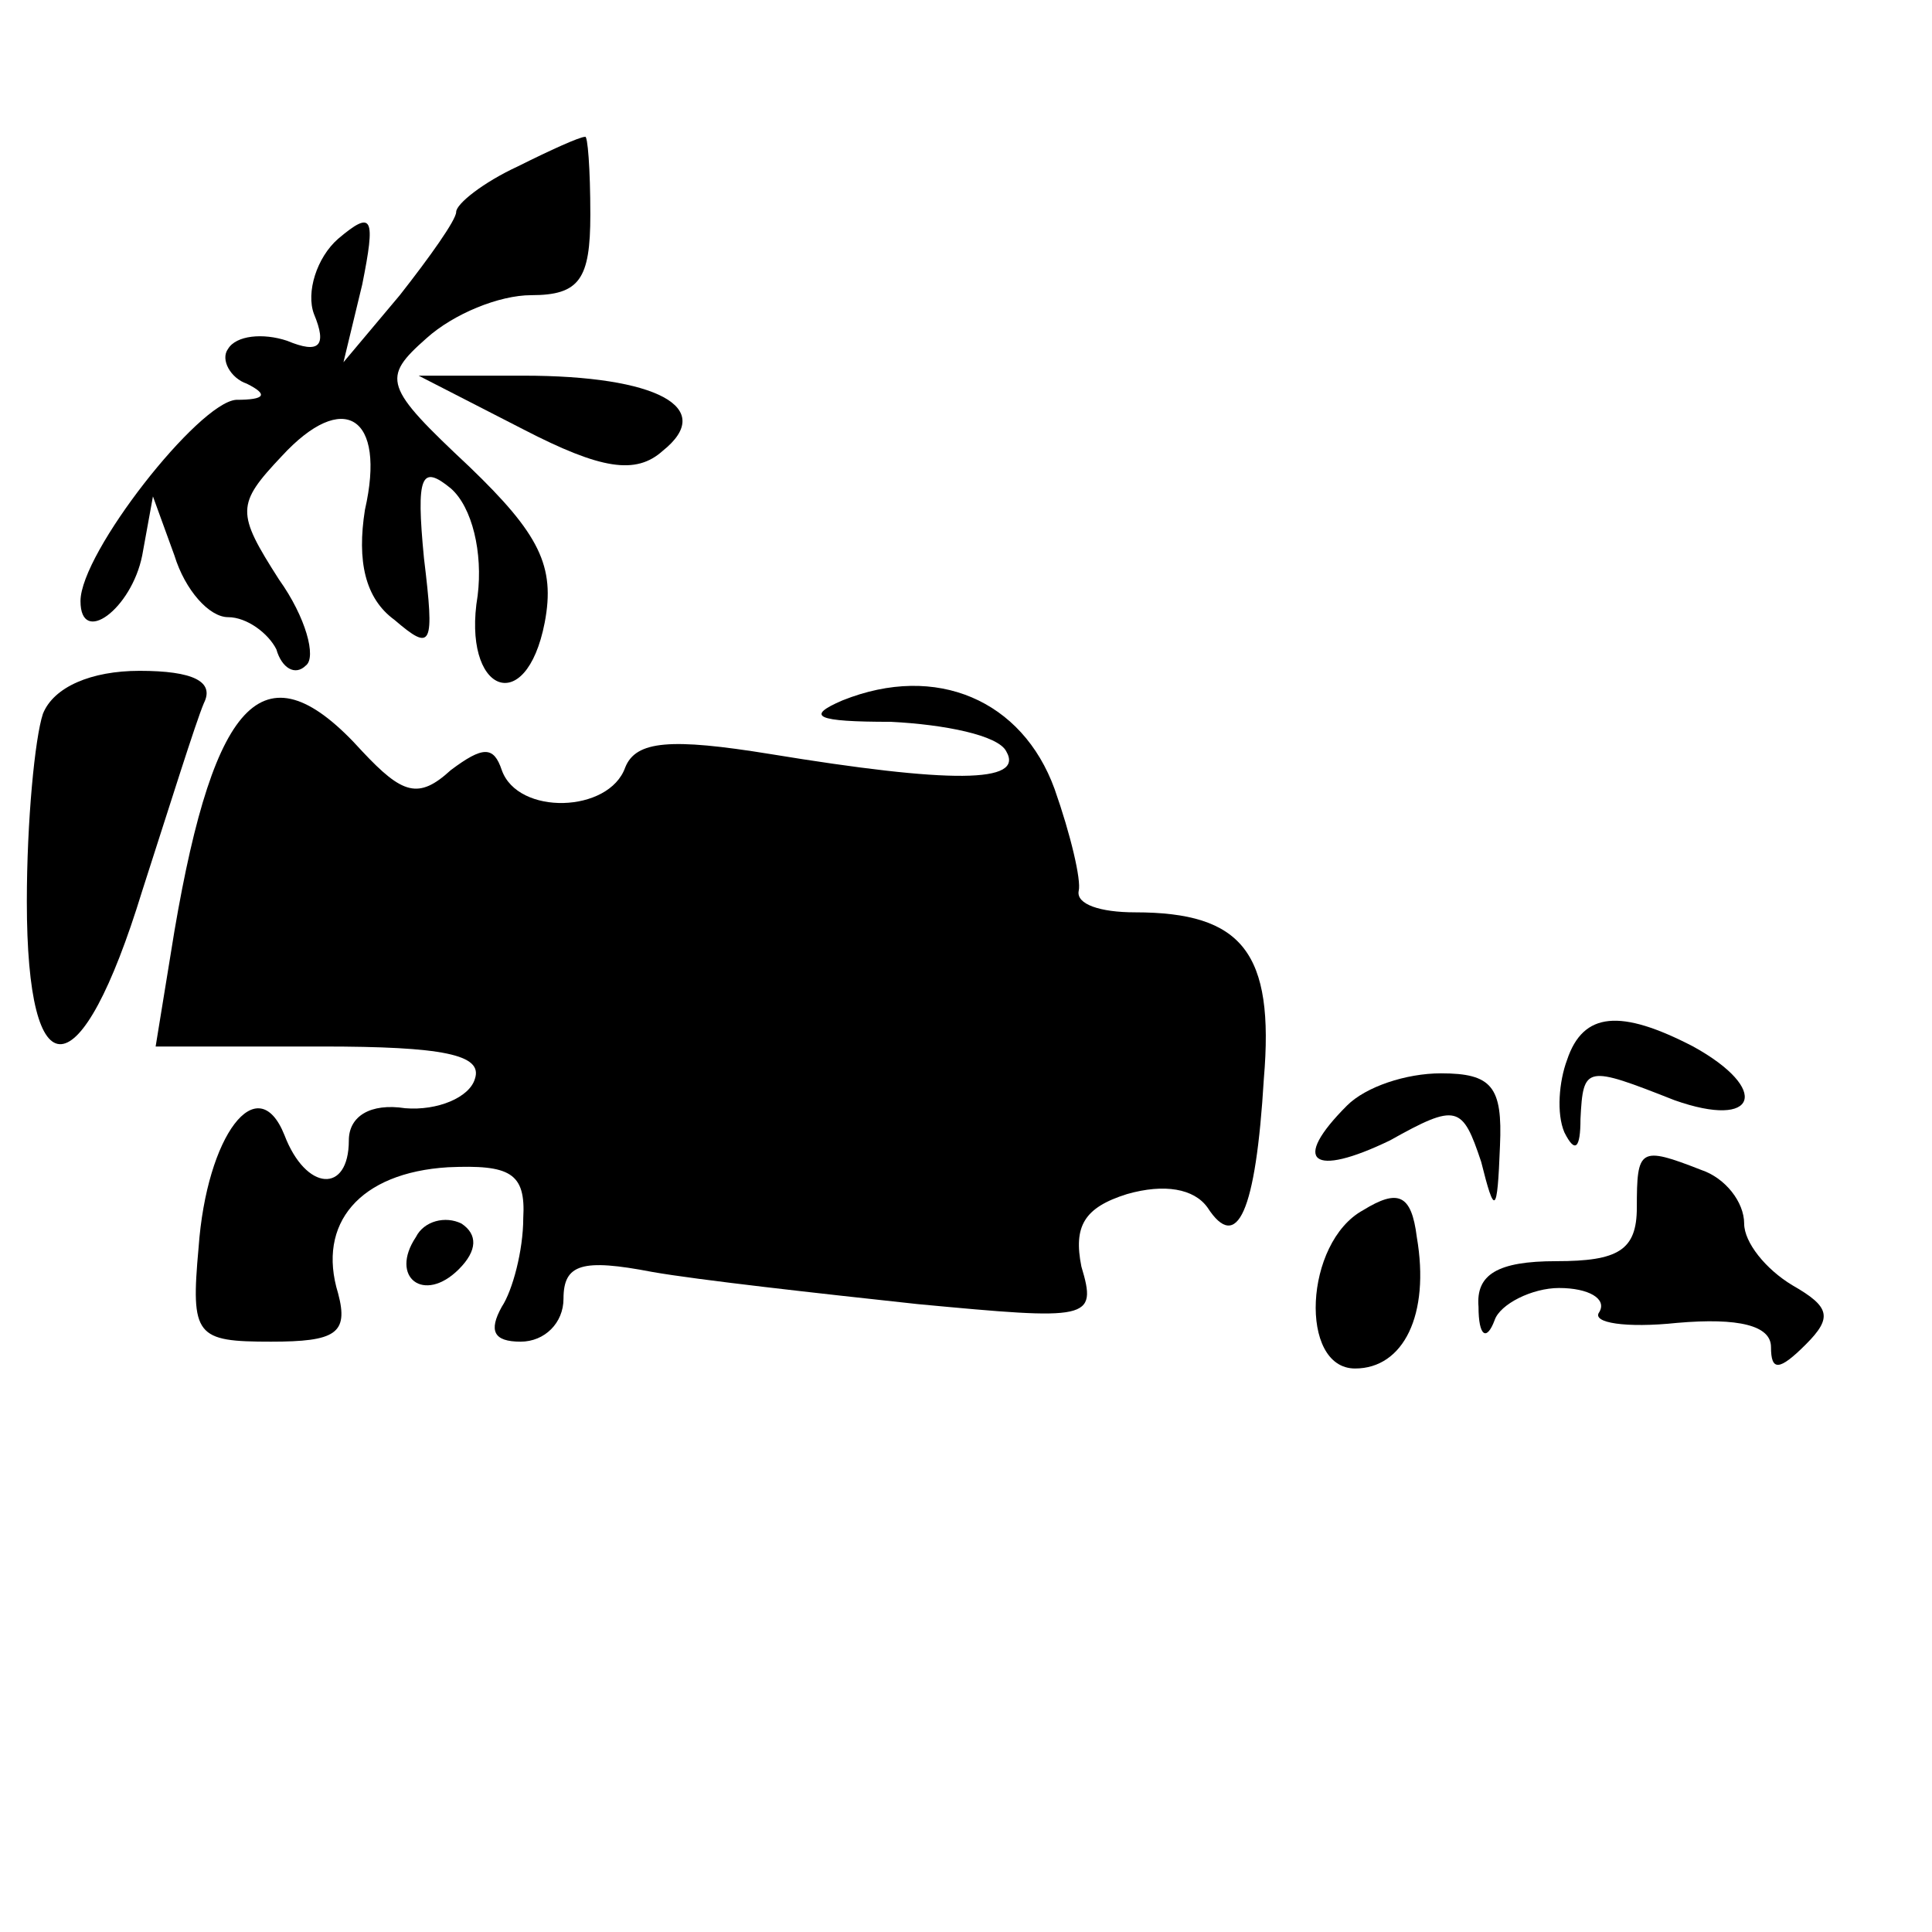 <?xml version="1.0" standalone="no"?>
<!DOCTYPE svg PUBLIC "-//W3C//DTD SVG 20010904//EN"
 "http://www.w3.org/TR/2001/REC-SVG-20010904/DTD/svg10.dtd">
<svg version="1.0" xmlns="http://www.w3.org/2000/svg"
 width="72pt" height="72pt" viewBox="0 0 72 72"
 preserveAspectRatio="xMidYMid meet">
<g transform="translate(0,72) scale(0.1,-0.1)"
fill="#000000" stroke="none">
<path d="M193 658 c-13 -6 -23 -14 -23 -17 0 -3 -10 -17 -21 -31 l-21 -25 7
29 c5 25 4 28 -9 17 -8 -7 -12 -20 -9 -28 5 -12 2 -15 -10 -10 -9 3 -19 2 -22
-3 -3 -4 1 -11 7 -13 8 -4 7 -6 -4 -6 -14 -1 -58 -57 -58 -75 0 -17 19 -3 23
17 l4 22 8 -22 c4 -13 13 -23 20 -23 7 0 15 -6 18 -12 2 -7 7 -10 11 -6 4 3 0
18 -10 32 -16 25 -16 28 1 46 23 25 39 15 31 -20 -3 -19 0 -33 11 -41 14 -12
15 -10 11 23 -3 31 -1 35 10 26 8 -7 12 -24 10 -40 -6 -36 18 -46 25 -10 4 21
-2 33 -28 58 -32 30 -33 33 -16 48 10 9 27 16 39 16 18 0 22 6 22 30 0 17 -1
30 -2 29 -2 0 -13 -5 -25 -11z"/>
<path d="M195 560 c29 -15 42 -17 52 -8 20 16 -2 28 -52 28 l-39 0 39 -20z"/>
<path d="M16 454 c-3 -9 -6 -40 -6 -70 0 -72 20 -71 43 4 10 31 20 63 23 70 4
8 -4 12 -24 12 -18 0 -32 -6 -36 -16z"/>
<path d="M314 459 c-14 -6 -10 -8 18 -8 20 -1 40 -5 43 -11 7 -12 -21 -12 -88
-1 -37 6 -50 5 -54 -5 -6 -17 -40 -18 -46 -1 -3 9 -7 9 -19 0 -12 -11 -18 -9
-33 7 -36 40 -55 21 -70 -67 l-7 -43 62 0 c45 0 60 -3 57 -12 -2 -7 -14 -12
-26 -11 -13 2 -21 -3 -21 -12 0 -20 -16 -19 -24 2 -10 25 -29 0 -32 -42 -3
-33 -1 -35 27 -35 24 0 29 3 25 18 -8 26 8 45 41 47 23 1 29 -2 28 -19 0 -12
-4 -27 -8 -33 -5 -9 -3 -13 7 -13 9 0 16 7 16 16 0 13 7 15 33 10 17 -3 62 -8
99 -12 64 -6 67 -6 61 14 -3 15 1 22 17 27 14 4 25 2 30 -5 11 -17 18 -2 21
48 4 47 -8 62 -48 62 -13 0 -22 3 -21 8 1 4 -3 21 -9 38 -12 33 -44 47 -79 33z"/>
<path d="M584 325 c-3 -8 -4 -20 -1 -27 4 -8 6 -6 6 5 1 20 2 20 35 7 31 -11
36 4 7 20 -27 14 -41 13 -47 -5z"/>
<path d="M502 308 c-21 -21 -13 -27 16 -13 25 14 27 13 34 -8 5 -20 6 -20 7 6
1 22 -3 27 -22 27 -13 0 -28 -5 -35 -12z"/>
<path d="M610 270 c0 -16 -7 -20 -30 -20 -22 0 -30 -5 -29 -17 0 -11 3 -13 6
-5 2 6 14 12 24 12 11 0 18 -4 15 -9 -3 -4 10 -6 29 -4 23 2 35 -1 35 -9 0 -9
3 -9 13 1 10 10 9 14 -5 22 -10 6 -18 16 -18 23 0 8 -7 17 -16 20 -23 9 -24 8
-24 -14z"/>
<path d="M508 269 c-22 -12 -24 -59 -3 -59 18 0 28 20 23 49 -2 16 -7 18 -20
10z"/>
<path d="M155 259 c-10 -15 3 -25 16 -12 7 7 7 13 1 17 -6 3 -14 1 -17 -5z"/>
</g>
</svg>
